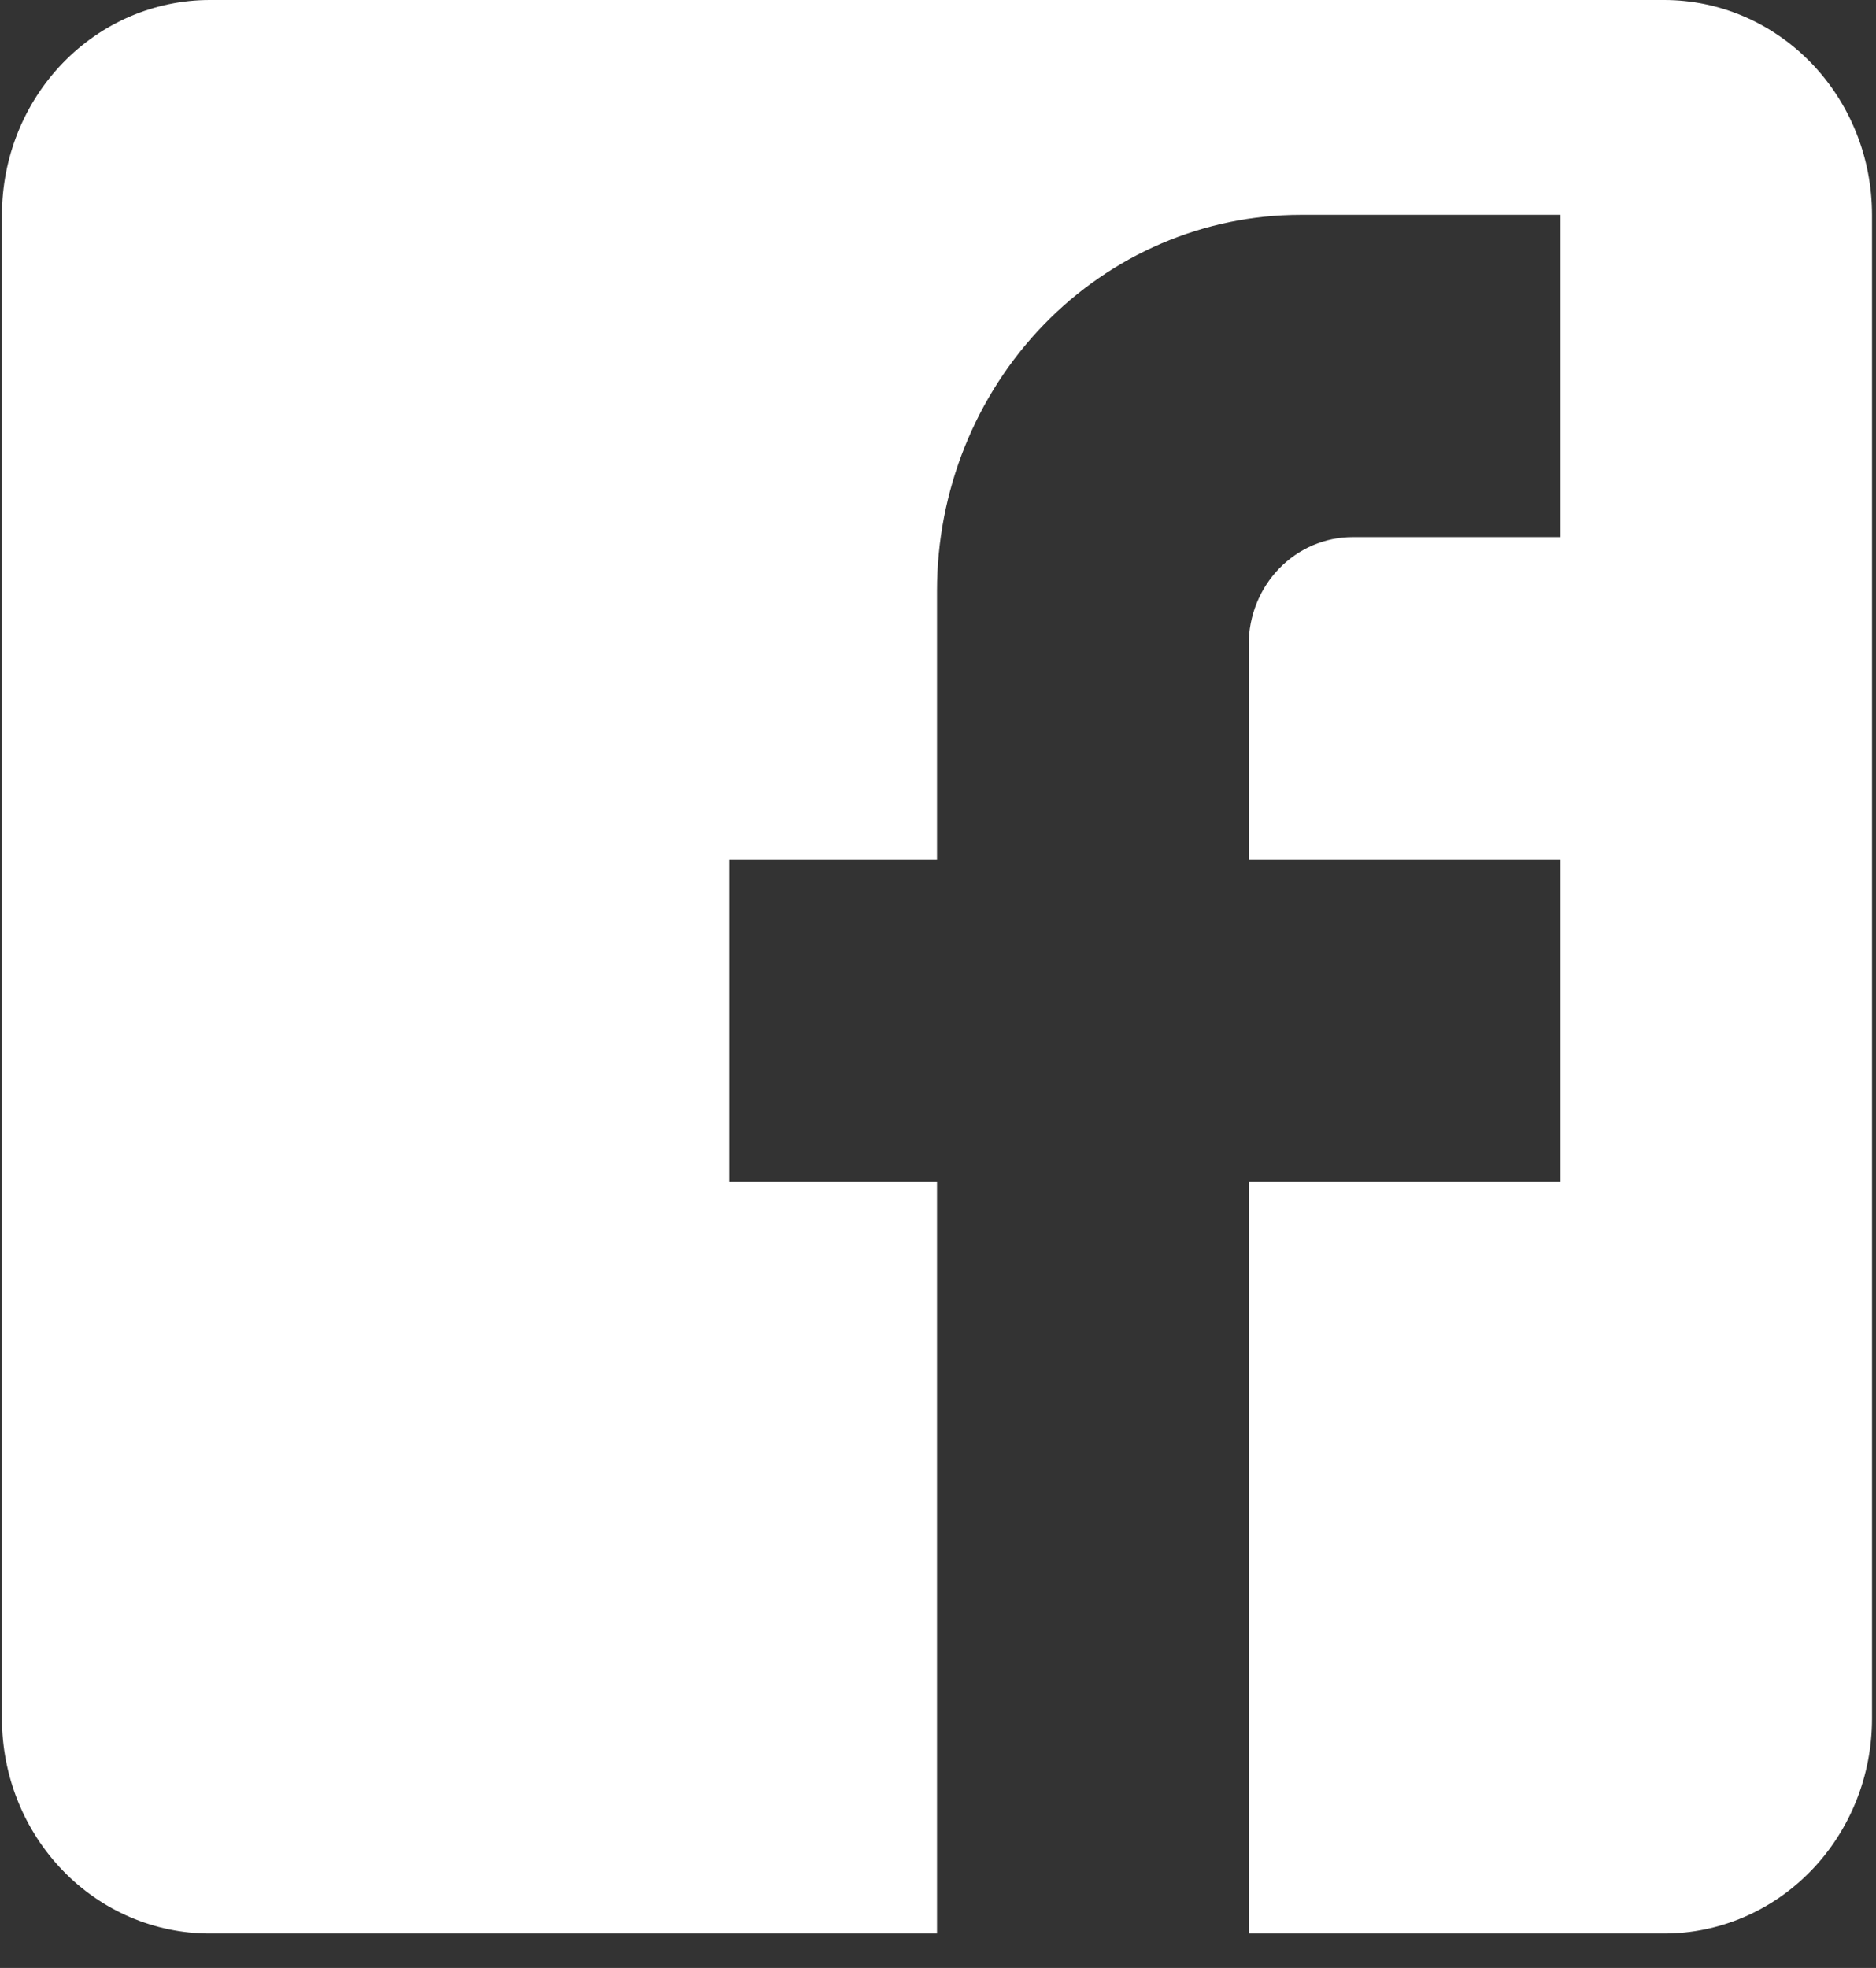 <svg width="41" height="43" viewBox="0 0 41 43" fill="none" xmlns="http://www.w3.org/2000/svg">
<rect x="0" y="0" width="41" height="43" fill="#333333" stroke="none"/>
<path d="M4.585 0H36.372C37.576 0 38.731 0.495 39.583 1.375C40.435 2.255 40.913 3.449 40.913 4.694V37.554C40.913 38.799 40.435 39.993 39.583 40.873C38.731 41.754 37.576 42.248 36.372 42.248H4.585C3.38 42.248 2.225 41.754 1.374 40.873C0.522 39.993 0.043 38.799 0.043 37.554V4.694C0.043 3.449 0.522 2.255 1.374 1.375C2.225 0.495 3.38 0 4.585 0ZM34.102 4.694H28.425C26.317 4.694 24.296 5.56 22.806 7.1C21.316 8.641 20.478 10.73 20.478 12.909V18.777H15.937V25.818H20.478V42.248H27.29V25.818H34.102V18.777H27.29V14.083C27.29 13.46 27.529 12.863 27.955 12.423C28.381 11.983 28.958 11.736 29.56 11.736H34.102V4.694Z" fill="white"/>
</svg>

